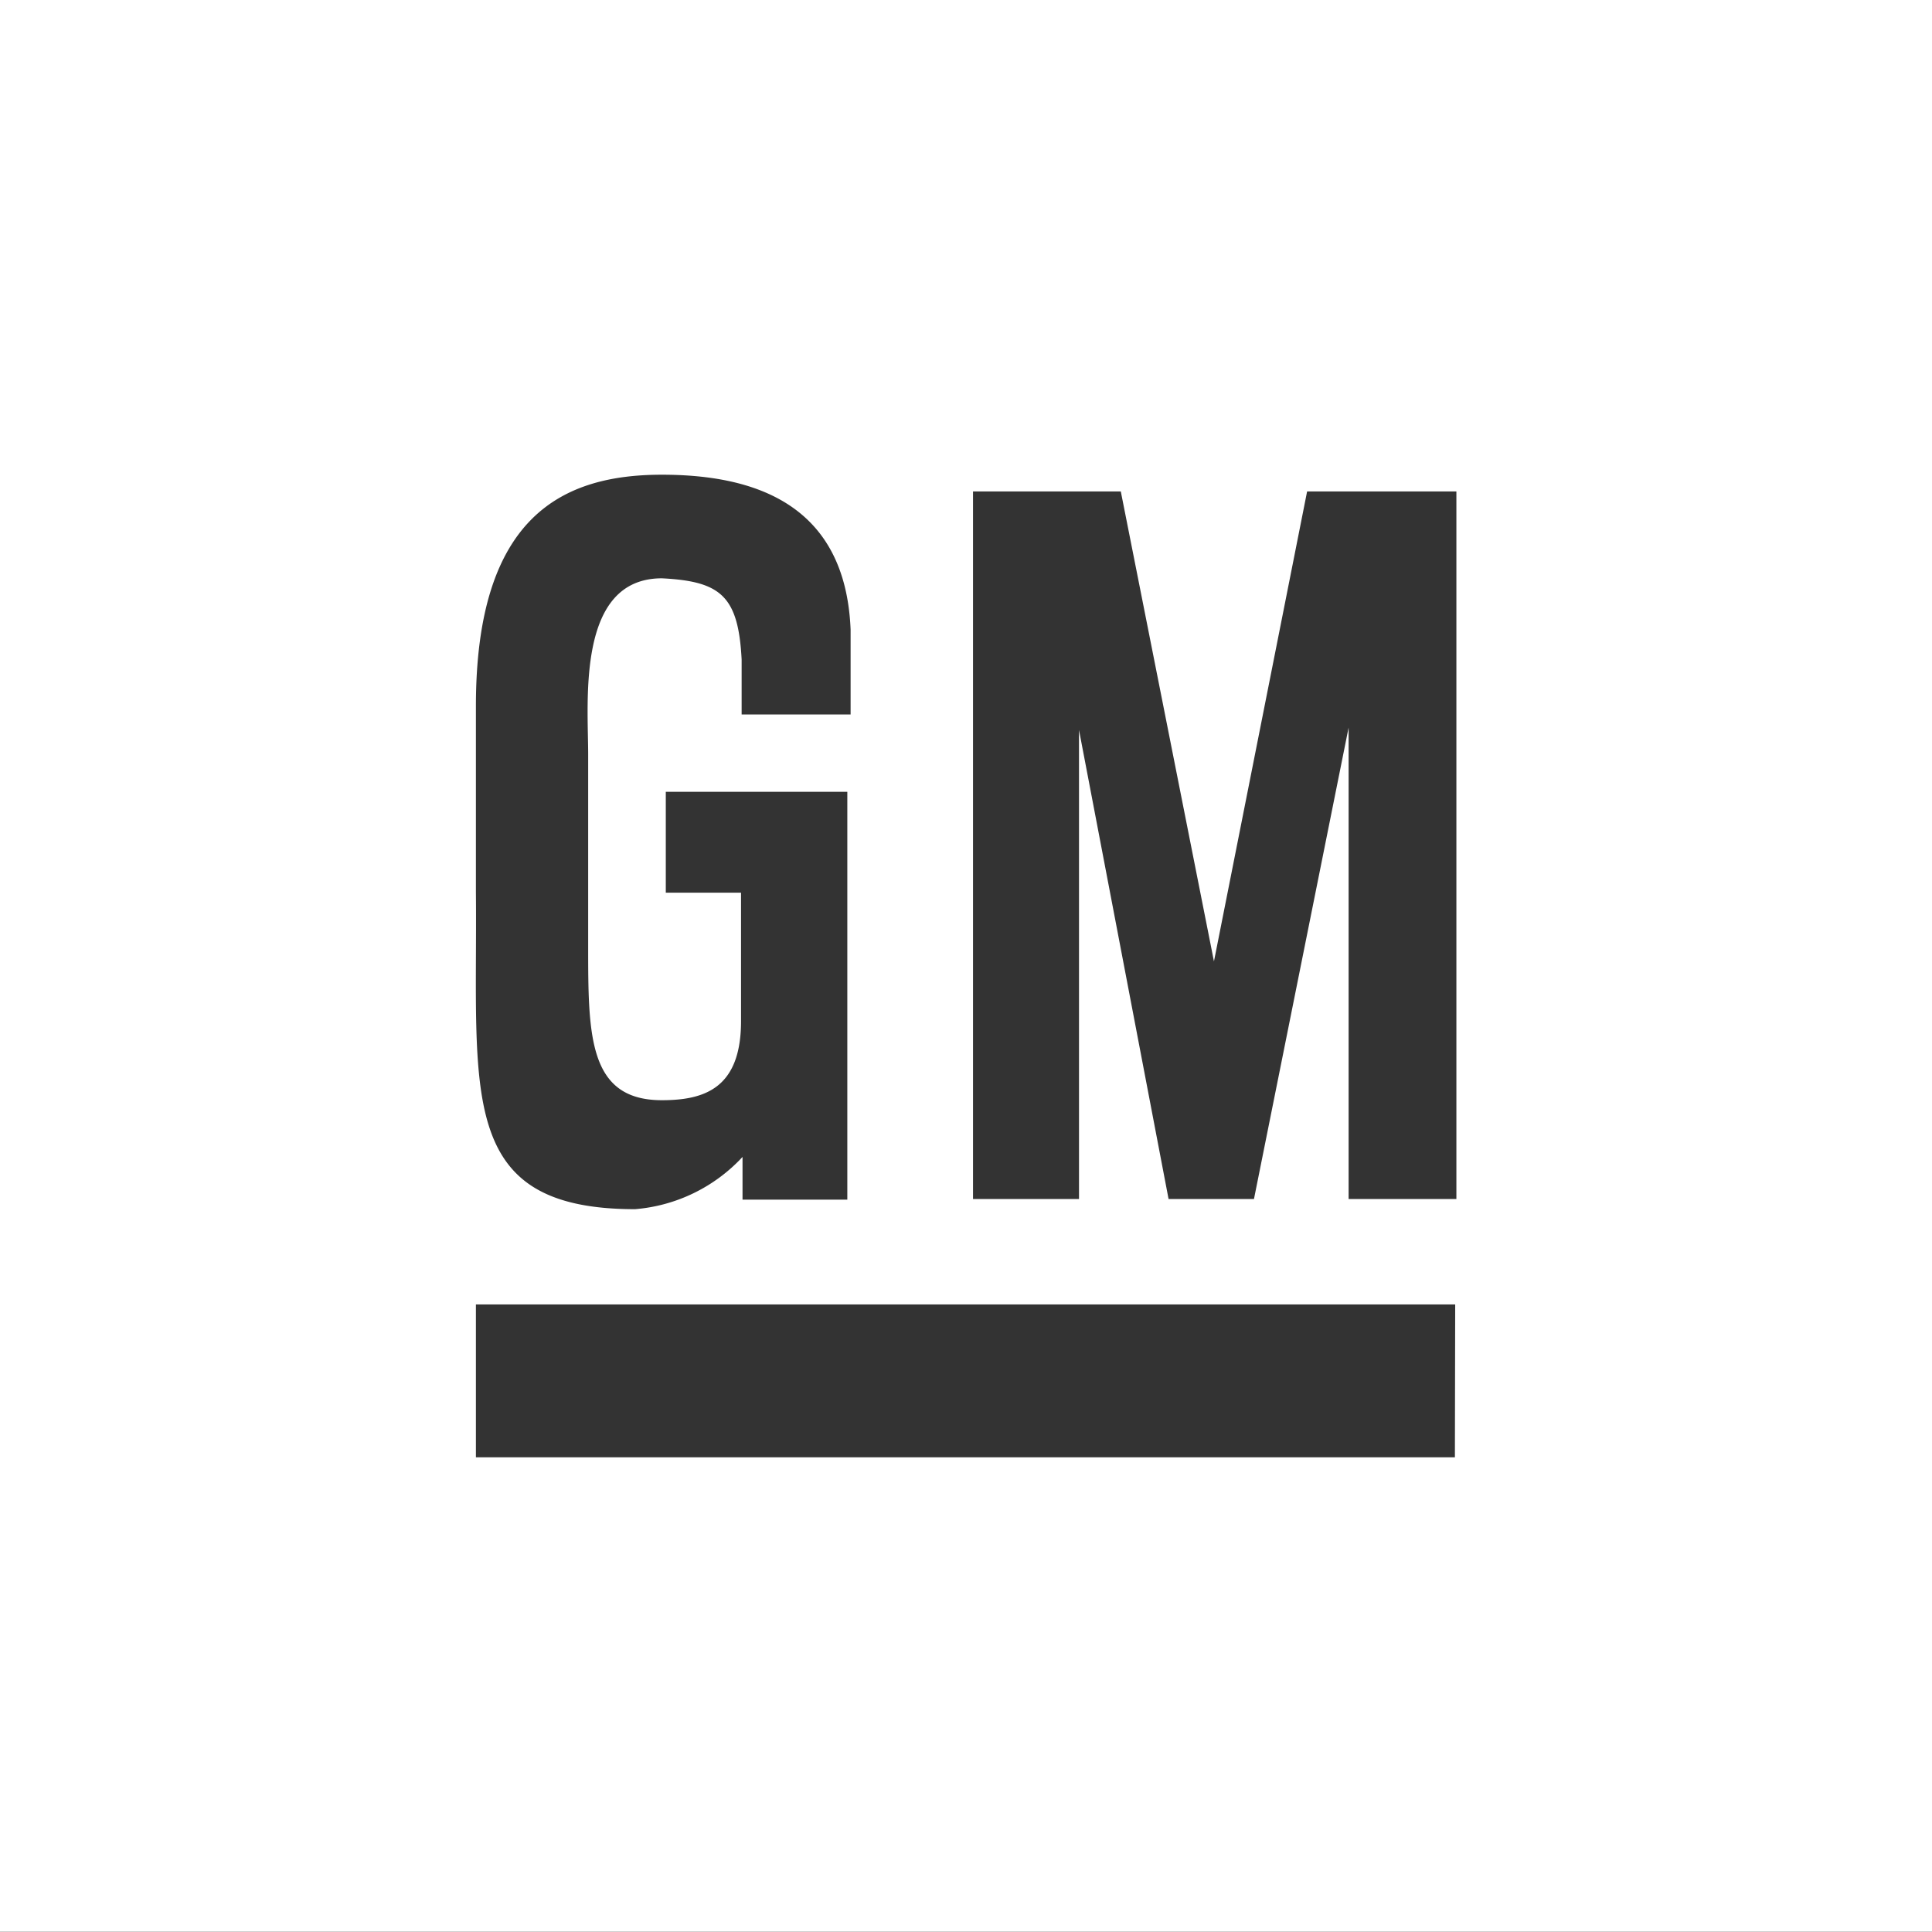 <svg xmlns="http://www.w3.org/2000/svg" viewBox="0 0 64.71 64.7"><rect x="0" y="0" width="64.71" height="64.7" fill="#333333" stroke="none"/><defs><style>.cls-1{fill:#fff;}</style></defs><title>gm</title><g id="Layer_2" data-name="Layer 2"><g id="Layer_1-2" data-name="Layer 1"><path class="cls-1" d="M0,0V64.7H64.71V0ZM32.59,16.46h4.95L40.66,32.2l3.12-15.74h5v23.7H45.17V24.37L42,40.16H39.14l-3-15.71V40.16H32.59ZM15.94,29.88V23.65c0-6.39,2.93-7.75,6.23-7.75,3.13,0,6.15,1,6.32,5.19v2.84H24.84V22.09c-.11-2.13-.7-2.62-2.67-2.72-2.87,0-2.47,4.12-2.47,5.91v6.39c0,3,0,5.18,2.47,5.18,1.44,0,2.65-.41,2.65-2.65V29.9H22.3V26.52h6.08V40.18H24.87V38.75a5.52,5.52,0,0,1-3.6,1.75C15.26,40.5,16,36.6,15.94,29.88ZM48.73,48.81H15.94V43.69h32.8Z"/></g></g></svg>